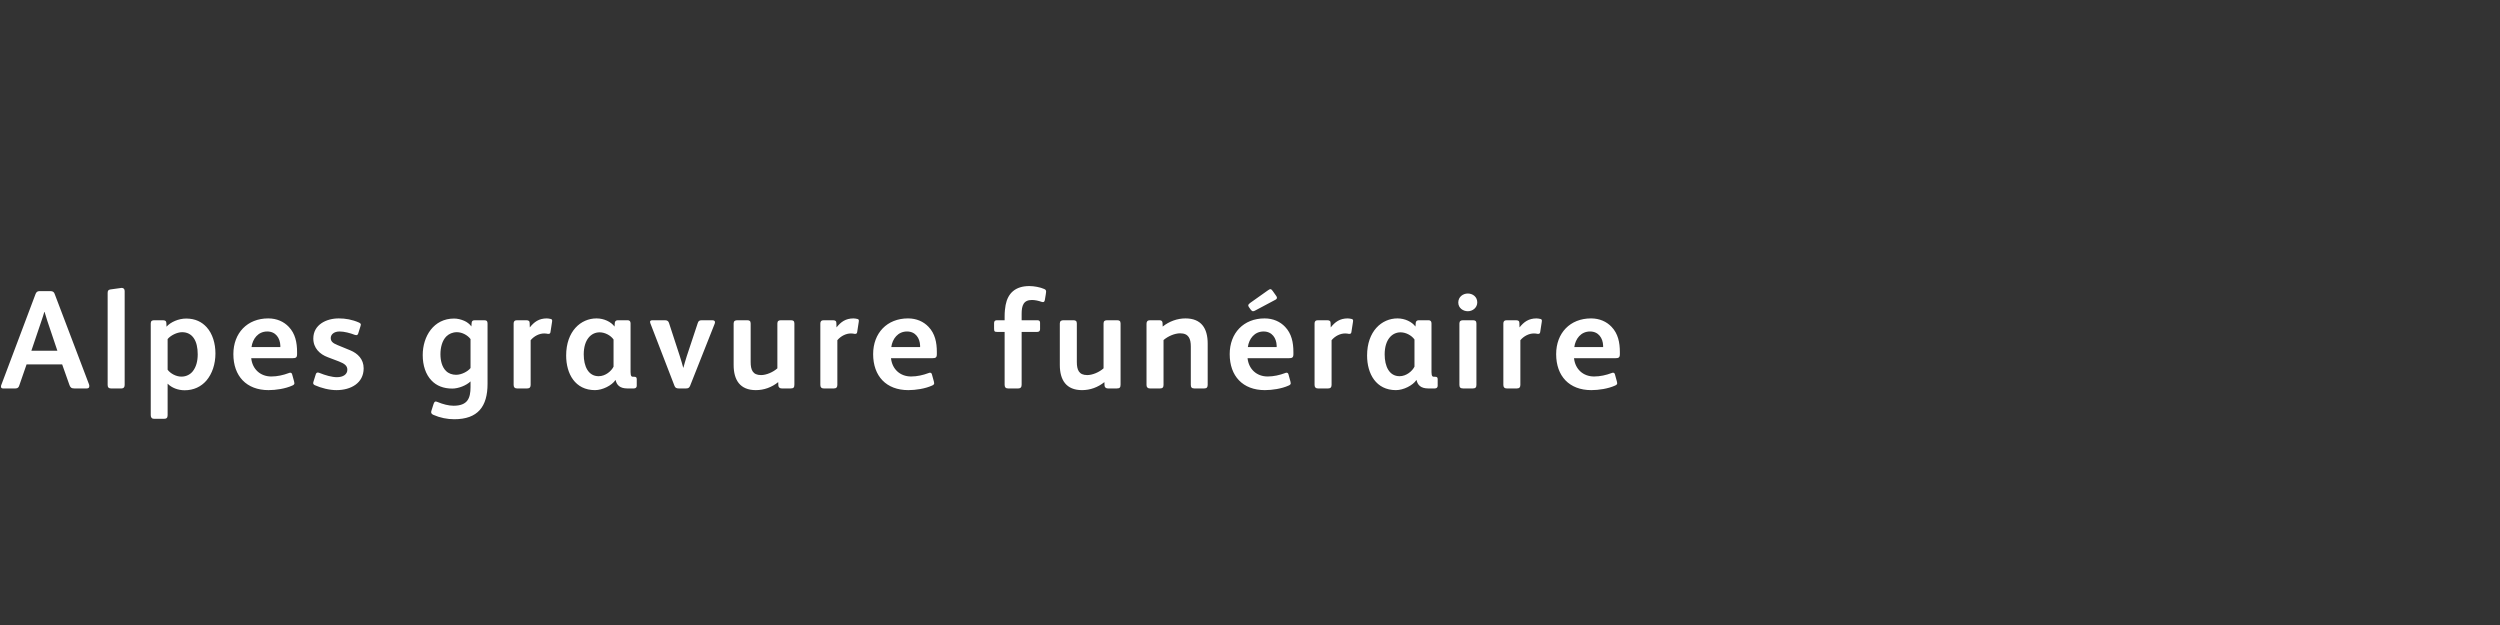 <?xml version="1.0"?>
<svg version="1.1" xmlns="http://www.w3.org/2000/svg" width="800px" height="200px" style=""><rect width="100%" height="100%" fill="#333333" stroke="none"/><path fill="#ffffff" d="M28.575,123.58c0,0.45-0.225,0.72-0.81,0.72l-4.005,0c-0.945,0-1.26-0.36-1.53-1.08l-2.34-6.615l-11.385,0l-2.34,6.75c-0.18,0.585-0.495,0.945-1.215,0.945l-4.005,0c-0.45,0-0.63-0.225-0.63-0.585c0-0.135,0-0.315,0.09-0.495l10.98-29.16c0.225-0.54,0.54-0.9,1.215-0.9l3.6,0c0.675,0,1.08,0.315,1.26,0.81l11.025,29.025c0.09,0.225,0.09,0.405,0.09,0.585z M18.36,112.24l-3.195-9.495c-0.405-1.26-0.675-2.205-0.9-2.925l-0.09,0c-0.225,0.765-0.495,1.71-0.945,2.97l-3.195,9.45l8.325,0z M39.892,123.175c0,0.765-0.36,1.125-0.99,1.125l-3.42,0c-0.63,0-1.035-0.315-1.035-1.08l0-29.52c0-0.765,0.315-0.99,0.9-1.08l3.24-0.45c0.09,0,0.225-0.045,0.315-0.045c0.54,0,0.99,0.27,0.99,0.99l0,30.06z M68.94,113.095c0,3.42-1.035,6.525-2.925,8.73c-1.665,1.89-4.005,3.06-6.93,3.06c-2.07,0-4.14-0.765-5.445-2.115l0,10.08c0,0.9-0.405,1.17-1.17,1.17l-3.15,0c-0.72,0-1.08-0.405-1.08-1.17l0-29.34c0-0.765,0.36-1.035,1.08-1.035l2.7,0c0.765,0,1.17,0.18,1.215,0.855l0.045,1.215c1.305-1.485,3.87-2.61,6.3-2.61c2.97,0,5.04,1.125,6.525,2.745c1.935,2.115,2.835,5.265,2.835,8.415z M63.27,113.365c0-2.115-0.405-3.96-1.305-5.22c-0.855-1.215-2.115-1.845-3.69-1.845c-1.665,0-3.735,1.08-4.635,2.205l0,9.81c0.9,1.215,2.7,2.205,4.41,2.205c1.575,0,2.835-0.72,3.6-1.665c1.125-1.395,1.62-3.285,1.62-5.49z M95.062,113.32c0,1.08-0.36,1.305-1.485,1.305l-13.185,0c0.36,3.465,2.88,5.85,6.435,5.85c1.89,0,3.87-0.45,5.535-1.08c0.18-0.045,0.315-0.135,0.495-0.135c0.315,0,0.54,0.18,0.63,0.54l0.63,2.295c0.045,0.225,0.09,0.405,0.09,0.54c0,0.315-0.18,0.54-0.72,0.765c-2.205,0.99-5.22,1.44-7.56,1.44c-7.065,0-11.25-4.5-11.25-11.52c0-6.75,4.455-11.43,11.16-11.43c2.745,0,4.995,1.035,6.57,2.7c2.07,2.16,2.655,4.995,2.655,8.055l0,0.675z M89.707,111.07l0-0.495c-0.09-2.34-1.44-4.5-4.185-4.5c-2.925,0-4.68,2.34-5.04,4.995l9.225,0z M116.37,117.865c0,4.725-4.095,6.975-8.685,6.975c-2.34,0-4.905-0.675-6.93-1.575c-0.405-0.18-0.54-0.45-0.54-0.72c0-0.135,0.045-0.27,0.09-0.405l0.72-2.295c0.135-0.45,0.36-0.63,0.63-0.63c0.135,0,0.27,0,0.495,0.09c1.98,0.81,4.095,1.395,5.67,1.395c1.98,0,3.33-0.9,3.33-2.385c0-1.26-0.855-1.935-2.7-2.655l-3.555-1.35c-2.565-0.945-4.635-2.925-4.635-5.985c0-4.41,4.14-6.435,8.145-6.435c2.16,0,4.275,0.36,6.525,1.35c0.36,0.18,0.54,0.36,0.54,0.63c0,0.135-0.045,0.27-0.09,0.45l-0.765,2.43c-0.09,0.315-0.315,0.495-0.63,0.495c-0.135,0-0.315-0.045-0.45-0.09c-1.485-0.585-3.42-1.08-4.86-1.08c-1.89,0-2.835,1.035-2.835,2.07c0,0.99,0.495,1.62,2.205,2.295l4.05,1.665c2.385,0.99,4.275,2.835,4.275,5.76z M156.015,122.815c0,7.29-3.105,11.34-10.665,11.34c-2.205,0-4.5-0.45-6.66-1.395c-0.495-0.225-0.72-0.495-0.72-0.9c0-0.225,0.09-0.405,0.135-0.585l0.63-1.98c0.18-0.495,0.36-0.81,0.675-0.81c0.225,0,0.45,0.09,0.675,0.18c1.62,0.675,3.465,1.17,5.04,1.17c4.5,0,5.445-2.385,5.445-5.985l0-1.8c-1.35,1.305-3.87,2.295-5.85,2.295c-2.79,0-5.04-0.9-6.615-2.565c-1.89-1.935-2.835-4.86-2.835-8.145c0-6.03,3.51-11.7,10.035-11.7c1.08,0,2.205,0.27,3.24,0.72c0.855,0.36,1.755,1.035,2.295,1.8l0.09-1.17c0.045-0.585,0.36-0.81,1.035-0.81l2.97,0c0.81,0,1.08,0.315,1.08,1.08l0,19.26z M150.57,117.775l0-9.27c-0.9-1.215-2.655-2.205-4.365-2.205c-1.395,0-2.52,0.54-3.33,1.305c-1.395,1.35-1.935,3.645-1.935,5.715c0,1.98,0.45,4.095,1.8,5.4c0.81,0.81,1.98,1.215,3.195,1.215c1.755,0,3.735-1.035,4.635-2.16z M176.692,102.655c0,0.135,0,0.27-0.045,0.405l-0.495,3.195c-0.045,0.405-0.27,0.585-0.63,0.585l-0.18,0c-0.36-0.09-0.81-0.135-1.215-0.135c-1.53,0-3.195,0.81-4.32,2.16l0,14.31c0,0.72-0.315,1.125-1.08,1.125l-3.285,0c-0.72,0-1.08-0.36-1.08-1.125l0-14.04l0-5.535c0-0.9,0.45-1.125,1.125-1.125l2.88,0c0.72,0,1.125,0.225,1.125,0.855l0.045,1.44c1.395-1.755,2.925-2.88,5.445-2.88c0.36,0,0.855,0.09,1.26,0.18c0.315,0.09,0.45,0.225,0.45,0.585z M203.76,123.445c0,0.54-0.36,0.855-0.9,0.855l-2.16,0c-2.34,0-3.375-1.125-3.69-2.655l-0.09,0c-1.125,1.665-4.05,3.195-6.525,3.195c-6.345,0-9.225-5.22-9.225-11.07c0-7.785,4.68-11.88,9.72-11.88c2.385,0,4.635,1.08,5.76,2.61l0.09-1.215c0.045-0.495,0.405-0.81,0.945-0.81l3.15,0c0.585,0,0.945,0.315,0.945,0.99l0,15.615c0,0.63,0.09,1.08,0.27,1.305c0.135,0.135,0.315,0.18,0.54,0.18l0.36,0c0.54,0,0.81,0.18,0.81,0.765l0,2.115z M196.335,117.325l0-8.685c-0.9-1.305-2.745-2.295-4.455-2.295c-2.745,0-5.085,2.34-5.085,7.065c0,3.78,1.44,6.975,4.77,6.975c2.205,0,4.095-1.665,4.77-3.06z M228.803,103.105c0,0.135-0.045,0.27-0.09,0.45l-7.875,19.89c-0.27,0.675-0.63,0.855-1.305,0.855l-2.34,0c-0.675,0-1.125-0.18-1.35-0.81l-7.74-20.07c-0.045-0.135-0.09-0.27-0.09-0.405c0-0.36,0.225-0.54,0.81-0.54l3.96,0c0.765,0,1.125,0.315,1.305,0.9l3.42,10.485c0.45,1.35,0.855,2.835,1.125,3.825l0.045,0c0.225-0.855,0.675-2.43,1.08-3.69l3.51-10.575c0.225-0.765,0.585-0.945,1.395-0.945l3.24,0c0.585,0,0.9,0.225,0.9,0.63z M254.205,123.04c0,0.945-0.27,1.26-1.17,1.26l-2.88,0c-0.585,0-1.035-0.315-1.08-0.9l-0.045-1.125c-2.07,1.665-4.545,2.565-7.155,2.565c-5.04,0-7.11-3.195-7.11-8.055l0-13.275c0-0.765,0.45-1.035,1.17-1.035l3.15,0c0.72,0,1.125,0.225,1.125,1.035l0,12.33c0,2.475,0.63,4.185,3.33,4.185c1.71,0,3.87-0.945,5.22-2.16l0-14.355c0-0.765,0.405-1.035,1.125-1.035l3.195,0c0.72,0,1.125,0.225,1.125,1.035l0,19.53z M274.837,102.655c0,0.135,0,0.27-0.045,0.405l-0.495,3.195c-0.045,0.405-0.27,0.585-0.63,0.585l-0.18,0c-0.36-0.09-0.81-0.135-1.215-0.135c-1.53,0-3.195,0.81-4.32,2.16l0,14.31c0,0.72-0.315,1.125-1.08,1.125l-3.285,0c-0.72,0-1.08-0.36-1.08-1.125l0-14.04l0-5.535c0-0.9,0.45-1.125,1.125-1.125l2.88,0c0.72,0,1.125,0.225,1.125,0.855l0.045,1.44c1.395-1.755,2.925-2.88,5.445-2.88c0.36,0,0.855,0.09,1.26,0.18c0.315,0.09,0.45,0.225,0.45,0.585z M299.79,113.32c0,1.08-0.36,1.305-1.485,1.305l-13.185,0c0.36,3.465,2.88,5.85,6.435,5.85c1.89,0,3.87-0.45,5.535-1.08c0.18-0.045,0.315-0.135,0.495-0.135c0.315,0,0.54,0.18,0.63,0.54l0.63,2.295c0.045,0.225,0.09,0.405,0.09,0.54c0,0.315-0.18,0.54-0.72,0.765c-2.205,0.99-5.22,1.44-7.56,1.44c-7.065,0-11.25-4.5-11.25-11.52c0-6.75,4.455-11.43,11.16-11.43c2.745,0,4.995,1.035,6.57,2.7c2.07,2.16,2.655,4.995,2.655,8.055l0,0.675z M294.435,111.07l0-0.495c-0.09-2.34-1.44-4.5-4.185-4.5c-2.925,0-4.68,2.34-5.04,4.995l9.225,0z M334.755,93.34c0,0.225-0.045,0.495-0.09,0.765l-0.315,1.89c-0.09,0.405-0.225,0.675-0.585,0.675c-0.18,0-0.315-0.045-0.495-0.09c-0.9-0.315-1.98-0.585-3.06-0.585c-2.7,0-3.285,1.8-3.285,4.41l0,2.07l4.995,0c0.54,0,0.9,0.18,0.9,0.765l0,2.115c0,0.585-0.36,0.855-0.9,0.855l-4.995,0l0,16.83c0,0.81-0.27,1.26-1.125,1.26l-3.24,0c-0.765,0-1.08-0.405-1.08-1.17l0-16.92l-2.43,0c-0.81,0-0.945-0.18-0.945-1.125l0-1.71c0-0.54,0.27-0.9,0.855-0.9l2.52,0l0-1.215c0-1.485,0.135-2.655,0.315-3.645c0.72-3.78,3.105-6.075,7.605-6.075c1.485,0,3.465,0.36,4.77,0.945c0.45,0.18,0.585,0.45,0.585,0.855z M358.582,123.04c0,0.945-0.27,1.26-1.17,1.26l-2.88,0c-0.585,0-1.035-0.315-1.08-0.9l-0.045-1.125c-2.07,1.665-4.545,2.565-7.155,2.565c-5.04,0-7.11-3.195-7.11-8.055l0-13.275c0-0.765,0.45-1.035,1.17-1.035l3.15,0c0.72,0,1.125,0.225,1.125,1.035l0,12.33c0,2.475,0.63,4.185,3.33,4.185c1.71,0,3.87-0.945,5.22-2.16l0-14.355c0-0.765,0.405-1.035,1.125-1.035l3.195,0c0.72,0,1.125,0.225,1.125,1.035l0,19.53z M386.46,123.13c0,0.765-0.27,1.17-1.08,1.17l-3.24,0c-0.81,0-1.08-0.405-1.08-1.17l0-12.24c0-2.475-0.675-4.23-3.42-4.23c-1.755,0-3.915,0.945-5.31,2.16l0,14.355c0,0.765-0.315,1.125-1.08,1.125l-3.285,0c-0.675,0-1.08-0.36-1.08-1.08l0-19.62c0-0.72,0.315-1.125,1.125-1.125l2.925,0c0.63,0,1.035,0.18,1.08,0.855l0.045,1.17c2.07-1.665,4.68-2.61,7.29-2.61c5.04,0,7.11,3.15,7.11,8.055l0,13.185z M413.887,113.32c0,1.08-0.36,1.305-1.485,1.305l-13.185,0c0.36,3.465,2.88,5.85,6.435,5.85c1.89,0,3.87-0.45,5.535-1.08c0.18-0.045,0.315-0.135,0.495-0.135c0.315,0,0.54,0.18,0.63,0.54l0.63,2.295c0.045,0.225,0.09,0.405,0.09,0.54c0,0.315-0.18,0.54-0.72,0.765c-2.205,0.99-5.22,1.44-7.56,1.44c-7.065,0-11.25-4.5-11.25-11.52c0-6.75,4.455-11.43,11.16-11.43c2.745,0,4.995,1.035,6.57,2.7c2.07,2.16,2.655,4.995,2.655,8.055l0,0.675z M408.533,111.07l0-0.495c-0.09-2.34-1.44-4.5-4.185-4.5c-2.925,0-4.68,2.34-5.04,4.995l9.225,0z M408.623,95.275c0,0.27-0.18,0.495-0.54,0.675l-6.345,3.375c-0.315,0.18-0.54,0.27-0.765,0.27c-0.27,0-0.495-0.18-0.765-0.54l-0.54-0.765c-0.135-0.225-0.225-0.36-0.225-0.54c0-0.225,0.135-0.45,0.54-0.765l5.715-4.05c0.36-0.225,0.585-0.405,0.81-0.405c0.27,0,0.495,0.18,0.765,0.585l1.08,1.53c0.18,0.225,0.27,0.45,0.27,0.63z M432.99,102.655c0,0.135,0,0.27-0.045,0.405l-0.495,3.195c-0.045,0.405-0.27,0.585-0.63,0.585l-0.18,0c-0.36-0.09-0.81-0.135-1.215-0.135c-1.53,0-3.195,0.81-4.32,2.16l0,14.31c0,0.72-0.315,1.125-1.08,1.125l-3.285,0c-0.72,0-1.08-0.36-1.08-1.125l0-14.04l0-5.535c0-0.9,0.45-1.125,1.125-1.125l2.88,0c0.72,0,1.125,0.225,1.125,0.855l0.045,1.44c1.395-1.755,2.925-2.88,5.445-2.88c0.36,0,0.855,0.09,1.26,0.18c0.315,0.09,0.45,0.225,0.45,0.585z M460.058,123.445c0,0.54-0.36,0.855-0.9,0.855l-2.16,0c-2.34,0-3.375-1.125-3.69-2.655l-0.09,0c-1.125,1.665-4.05,3.195-6.525,3.195c-6.345,0-9.225-5.22-9.225-11.07c0-7.785,4.68-11.88,9.72-11.88c2.385,0,4.635,1.08,5.76,2.61l0.09-1.215c0.045-0.495,0.405-0.81,0.945-0.81l3.15,0c0.585,0,0.945,0.315,0.945,0.99l0,15.615c0,0.63,0.09,1.08,0.27,1.305c0.135,0.135,0.315,0.18,0.54,0.18l0.36,0c0.54,0,0.81,0.18,0.81,0.765l0,2.115z M452.632,117.325l0-8.685c-0.9-1.305-2.745-2.295-4.455-2.295c-2.745,0-5.085,2.34-5.085,7.065c0,3.78,1.44,6.975,4.77,6.975c2.205,0,4.095-1.665,4.77-3.06z M472.725,96.76c0,1.755-1.53,2.835-3.015,2.835s-3.06-0.99-3.06-2.79s1.485-2.88,3.06-2.88c1.53,0,3.015,1.035,3.015,2.835z M472.455,123.175c0,0.81-0.36,1.125-1.125,1.125l-3.15,0c-0.81,0-1.17-0.315-1.17-1.125l0-19.665c0-0.765,0.45-1.035,1.17-1.035l3.15,0c0.72,0,1.125,0.225,1.125,1.035l0,19.665z M493.402,102.655c0,0.135,0,0.27-0.045,0.405l-0.495,3.195c-0.045,0.405-0.27,0.585-0.63,0.585l-0.18,0c-0.36-0.09-0.81-0.135-1.215-0.135c-1.53,0-3.195,0.81-4.32,2.16l0,14.31c0,0.72-0.315,1.125-1.08,1.125l-3.285,0c-0.72,0-1.08-0.36-1.08-1.125l0-14.04l0-5.535c0-0.9,0.45-1.125,1.125-1.125l2.88,0c0.72,0,1.125,0.225,1.125,0.855l0.045,1.44c1.395-1.755,2.925-2.88,5.445-2.88c0.36,0,0.855,0.09,1.26,0.18c0.315,0.09,0.45,0.225,0.45,0.585z M518.355,113.32c0,1.08-0.36,1.305-1.485,1.305l-13.185,0c0.36,3.465,2.88,5.85,6.435,5.85c1.89,0,3.87-0.45,5.535-1.08c0.18-0.045,0.315-0.135,0.495-0.135c0.315,0,0.54,0.18,0.63,0.54l0.63,2.295c0.045,0.225,0.09,0.405,0.09,0.54c0,0.315-0.18,0.54-0.72,0.765c-2.205,0.99-5.22,1.44-7.56,1.44c-7.065,0-11.25-4.5-11.25-11.52c0-6.75,4.455-11.43,11.16-11.43c2.745,0,4.995,1.035,6.57,2.7c2.07,2.16,2.655,4.995,2.655,8.055l0,0.675z M513,111.07l0-0.495c-0.09-2.34-1.44-4.5-4.185-4.5c-2.925,0-4.68,2.34-5.04,4.995l9.225,0z"/><path fill="#" d=""/></svg>
